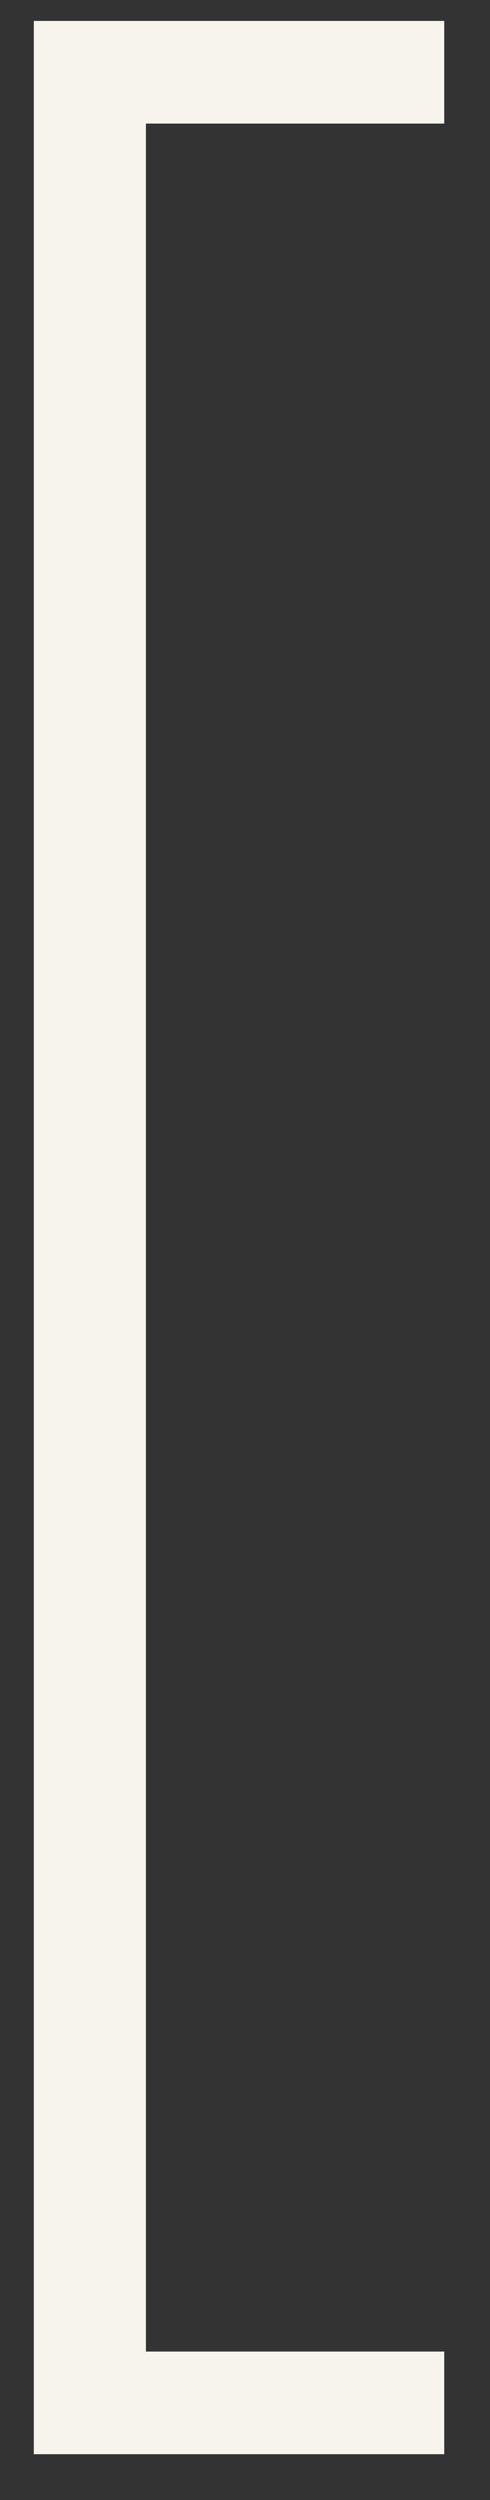 <?xml version="1.0" encoding="UTF-8"?> <svg xmlns="http://www.w3.org/2000/svg" width="10" height="51" viewBox="0 0 10 51" fill="none"><rect x="0" y="0" width="10" height="51" fill="#333333" stroke="none"/><path d="M0.69 50.066V0.427H9.066V2.521H2.978V47.972H9.066V50.066H0.69Z" fill="#F6F4EC"></path></svg> 